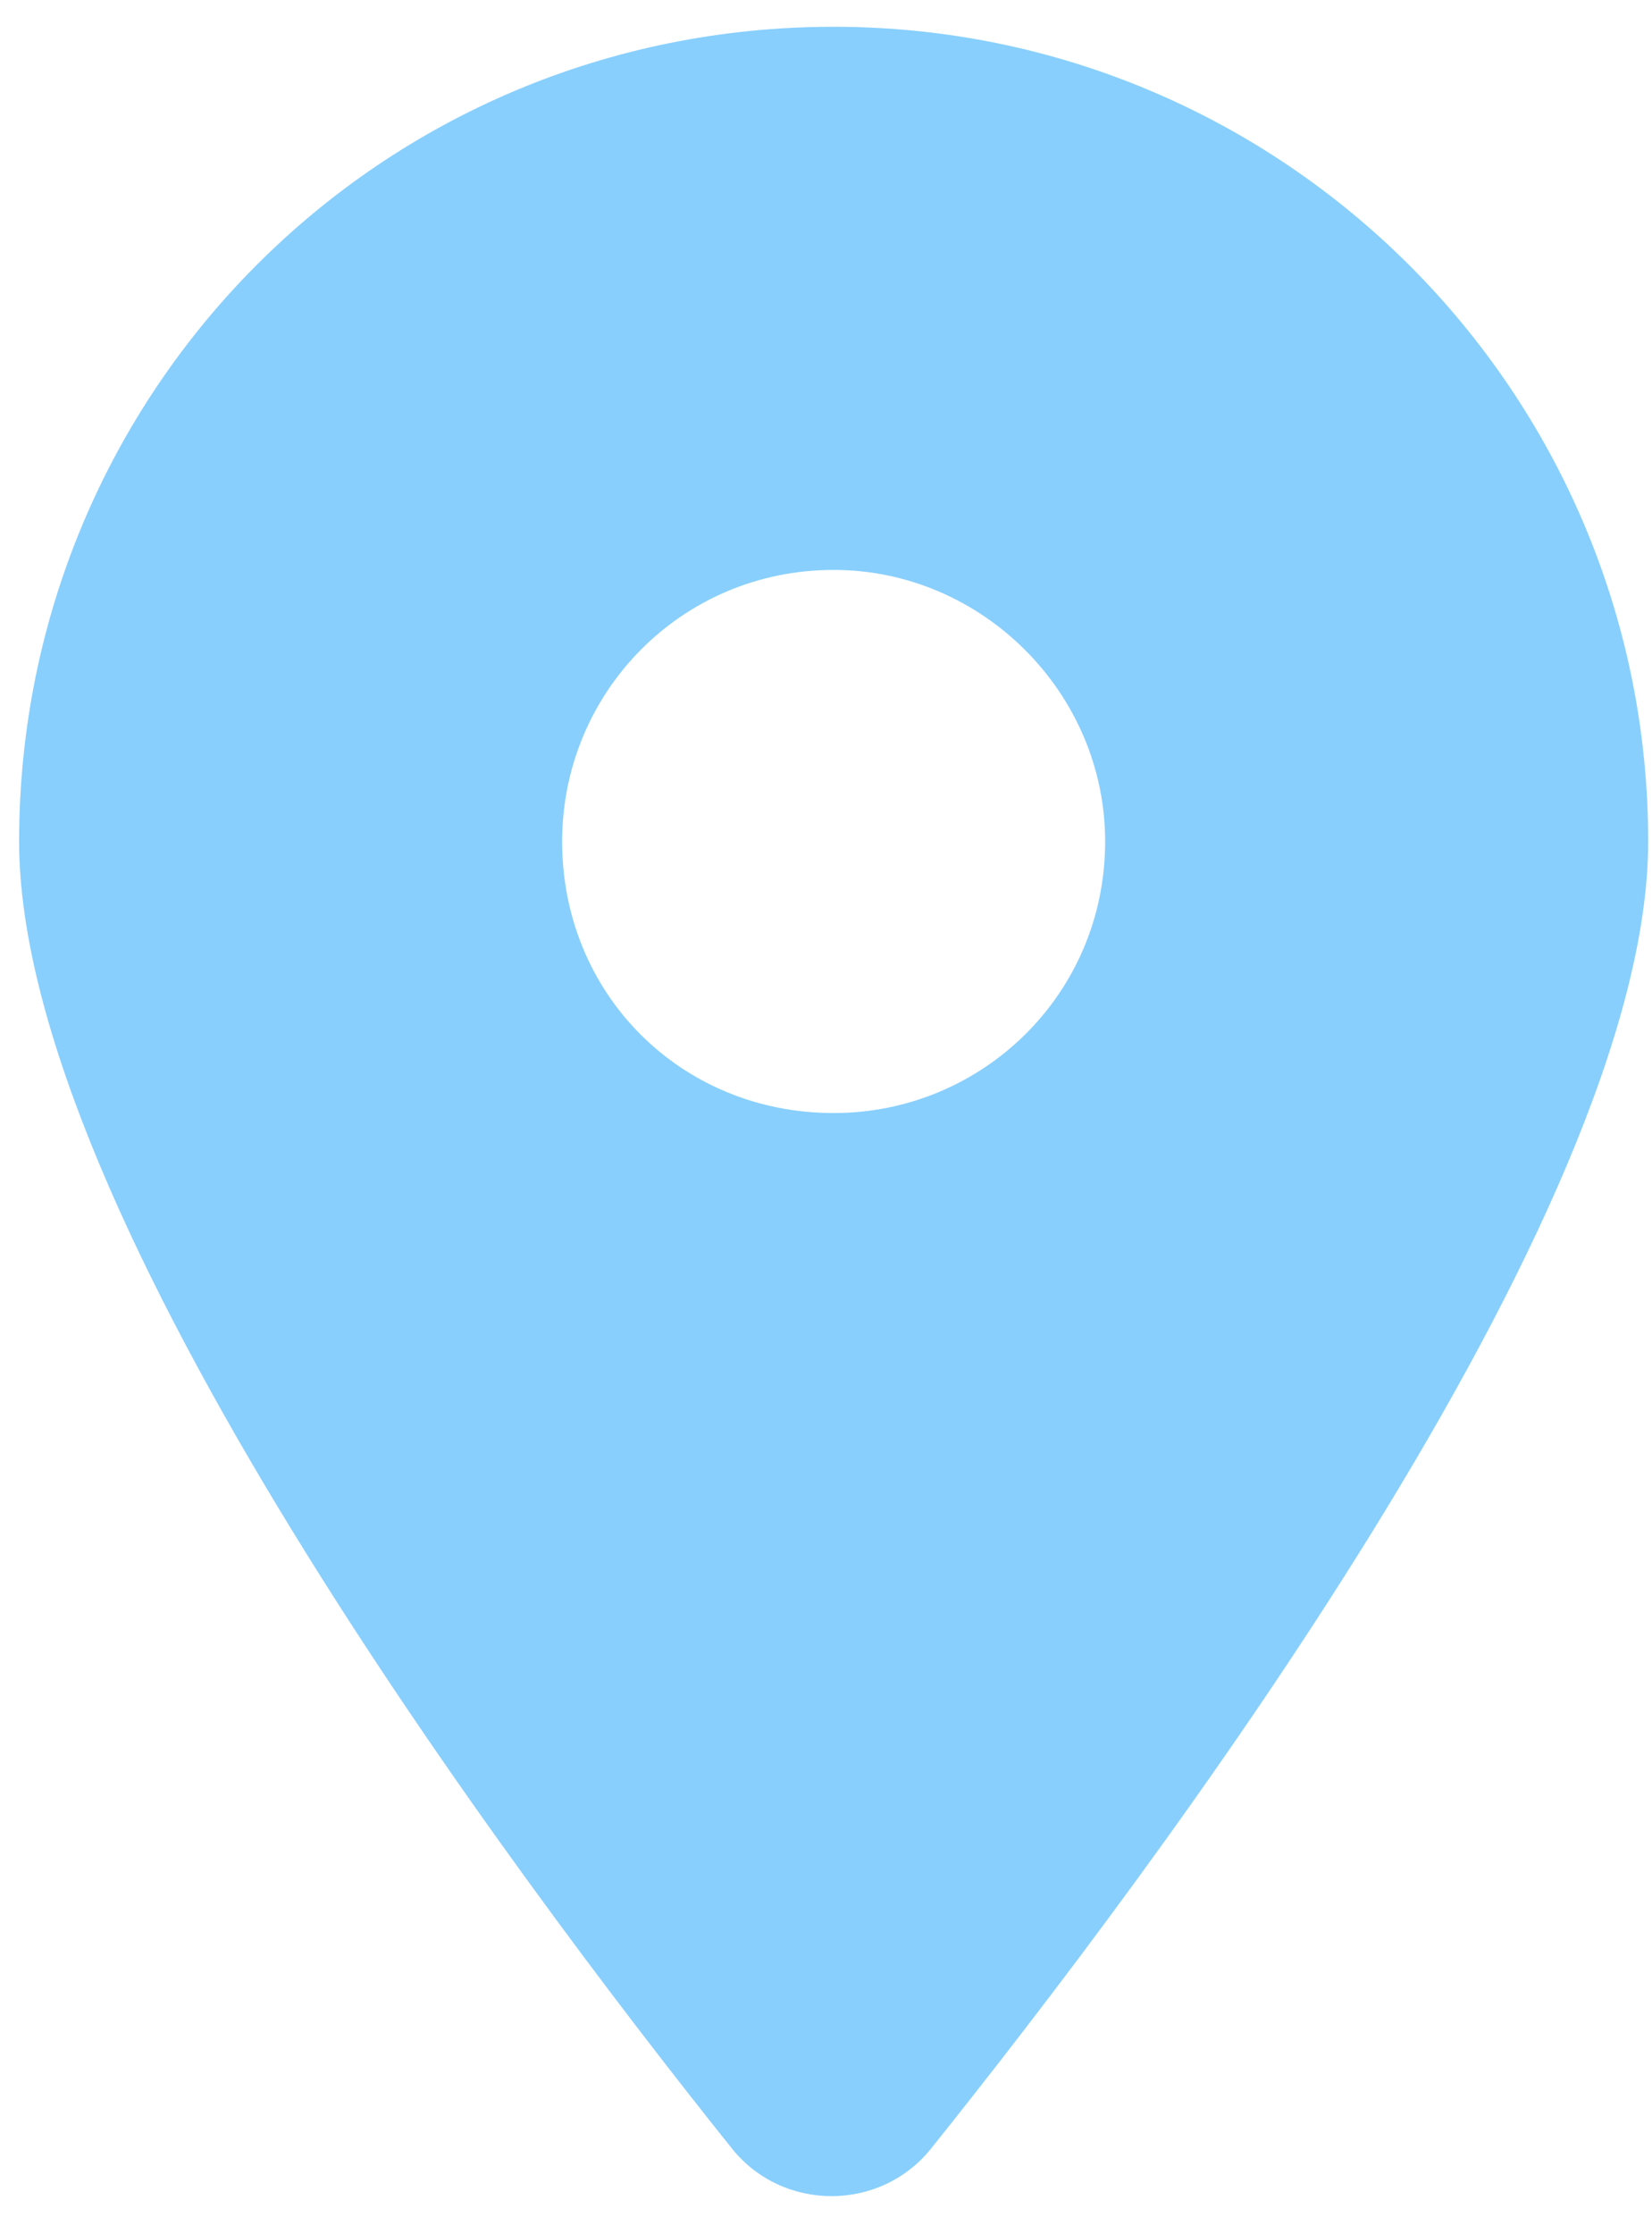 <?xml version="1.0" encoding="UTF-8"?> <svg xmlns="http://www.w3.org/2000/svg" width="54" height="73" viewBox="0 0 54 73" fill="none"><path d="M23.922 70.211C16.711 61.197 0.625 39.703 0.625 27.5C0.625 12.801 12.412 0.875 27.25 0.875C41.949 0.875 53.875 12.801 53.875 27.5C53.875 39.703 37.65 61.197 30.439 70.211C28.775 72.291 25.586 72.291 23.922 70.211ZM27.25 36.375C32.103 36.375 36.125 32.492 36.125 27.5C36.125 22.646 32.103 18.625 27.25 18.625C22.258 18.625 18.375 22.646 18.375 27.5C18.375 32.492 22.258 36.375 27.25 36.375Z" fill="#88CFFD"></path></svg> 